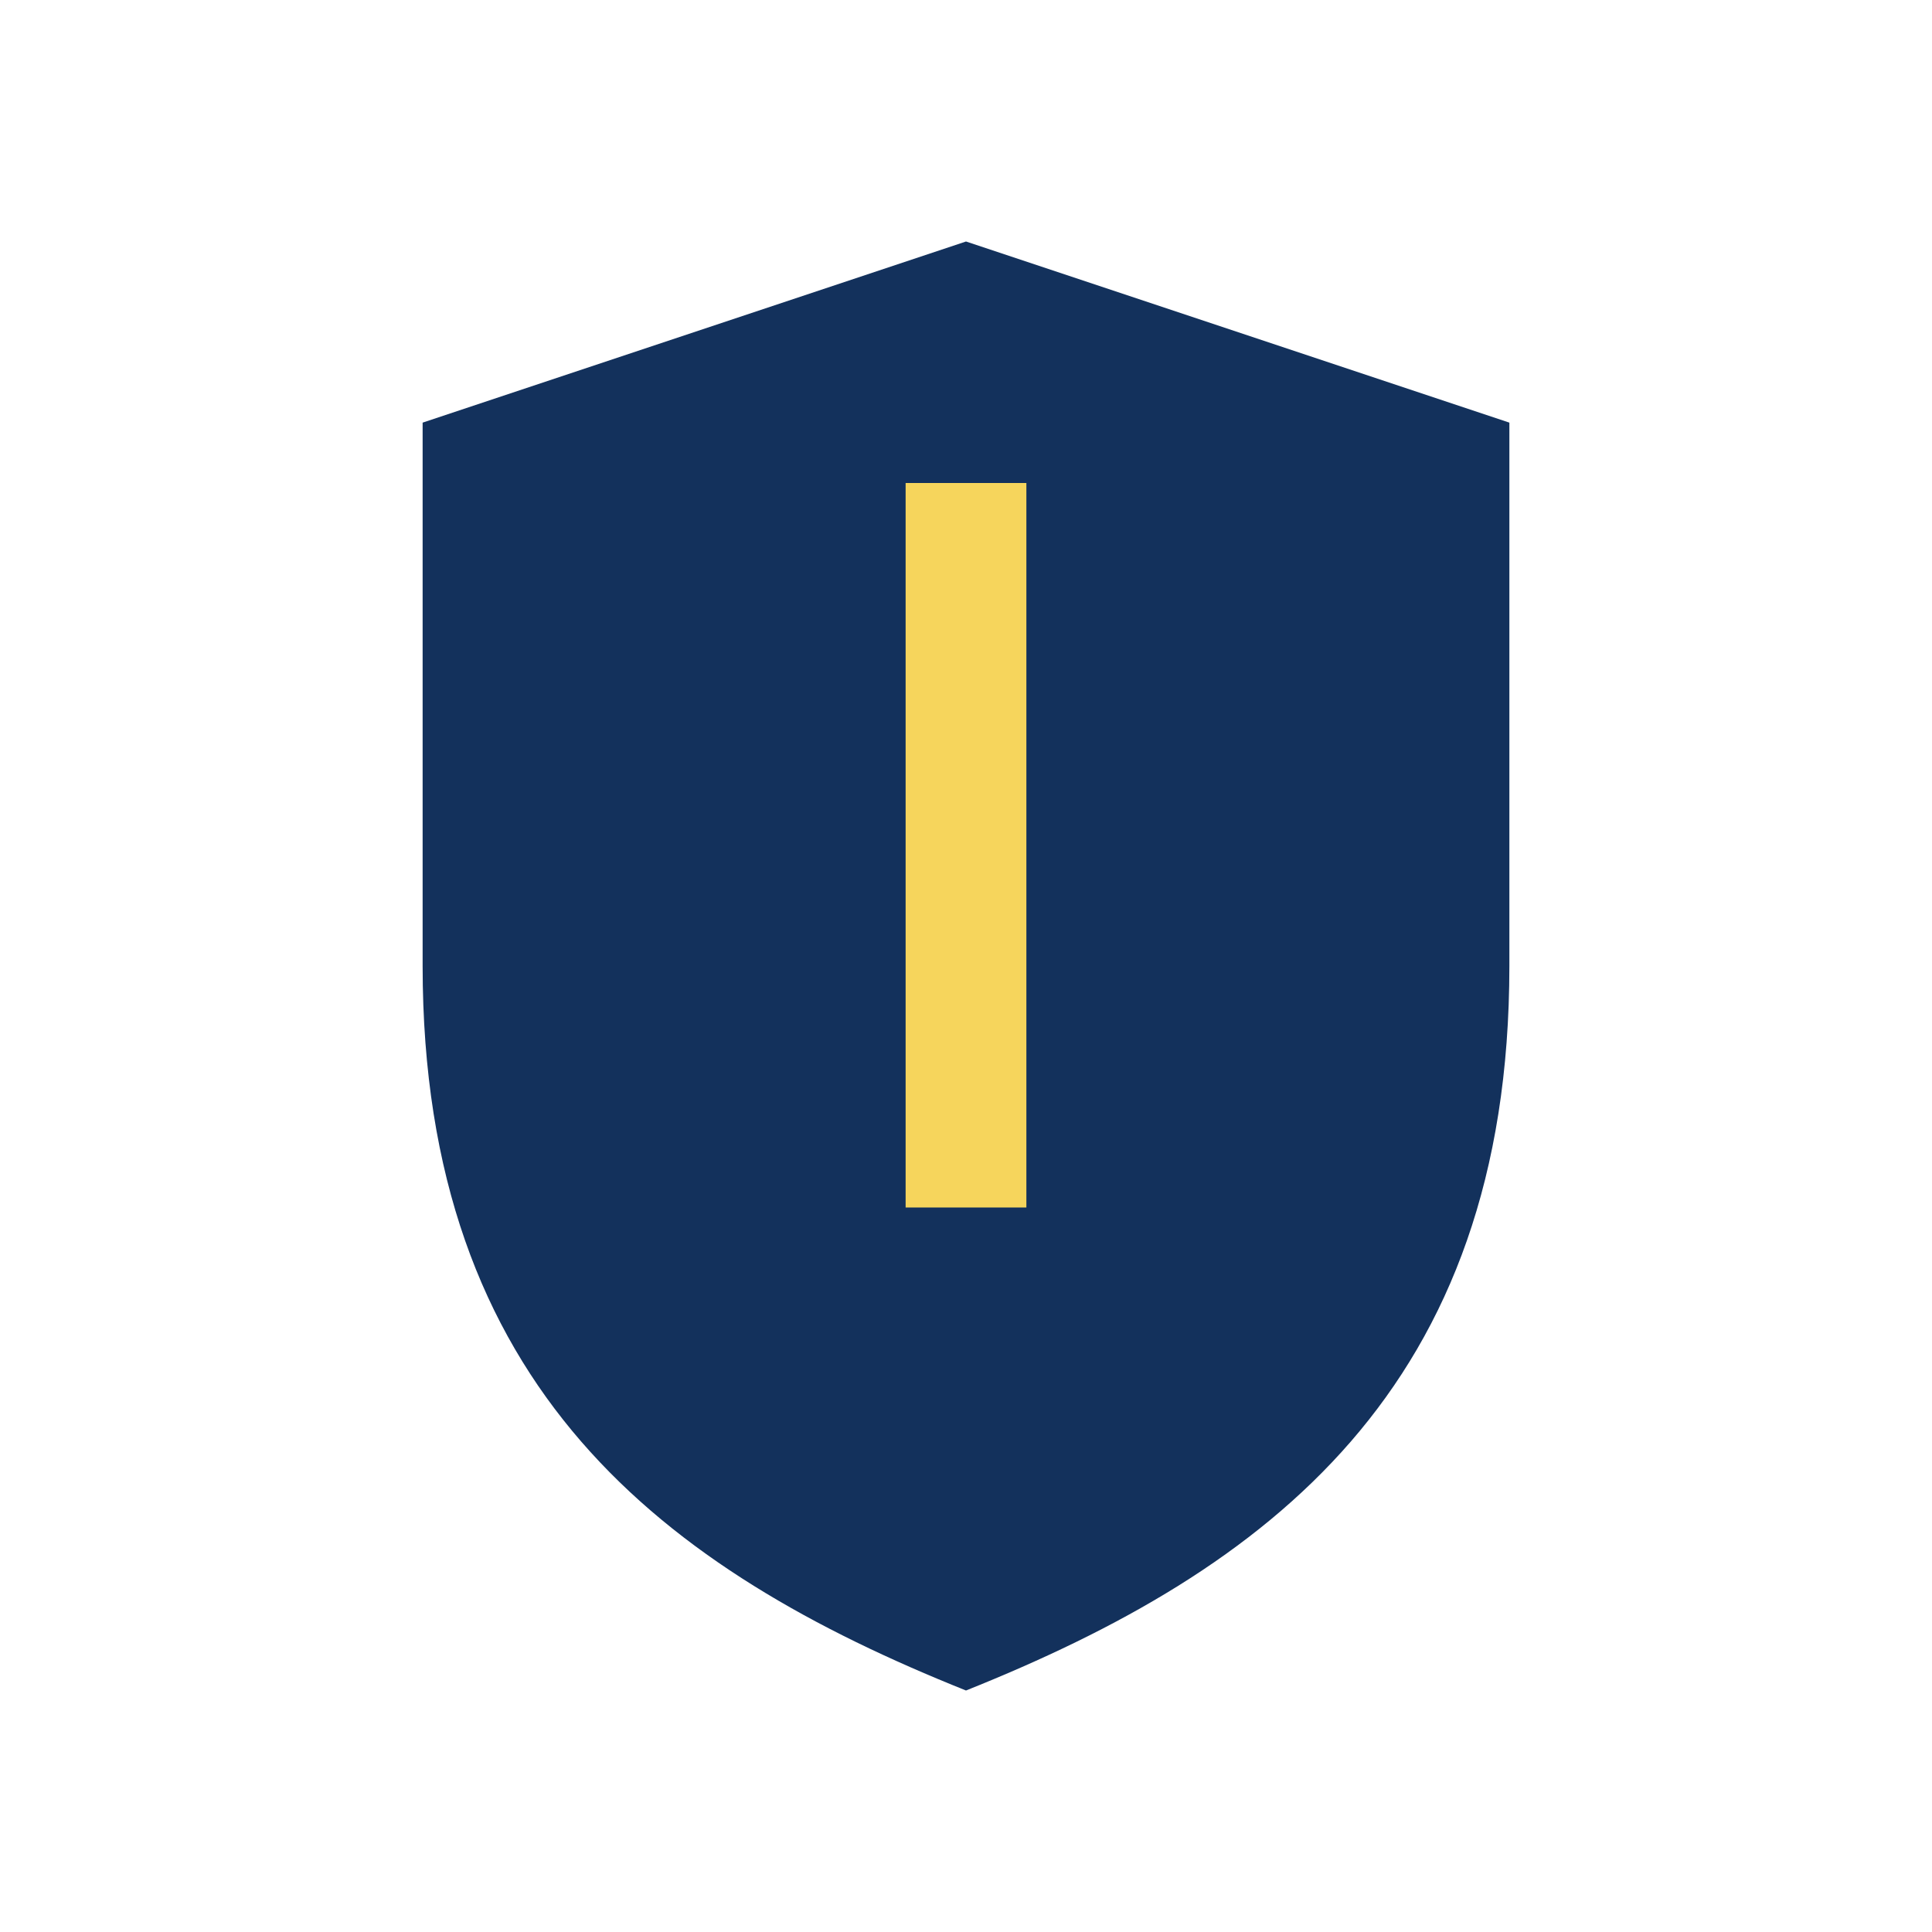 <?xml version="1.0" encoding="UTF-8"?>
<svg xmlns="http://www.w3.org/2000/svg" width="32" height="32" viewBox="0 0 32 32"><path d="M16 28c-5-2-9-5-9-12V7l9-3 9 3v9c0 7-4 10-9 12z" fill="#13315C"/><path d="M16 8v12" stroke="#F6D55C" stroke-width="2"/></svg>